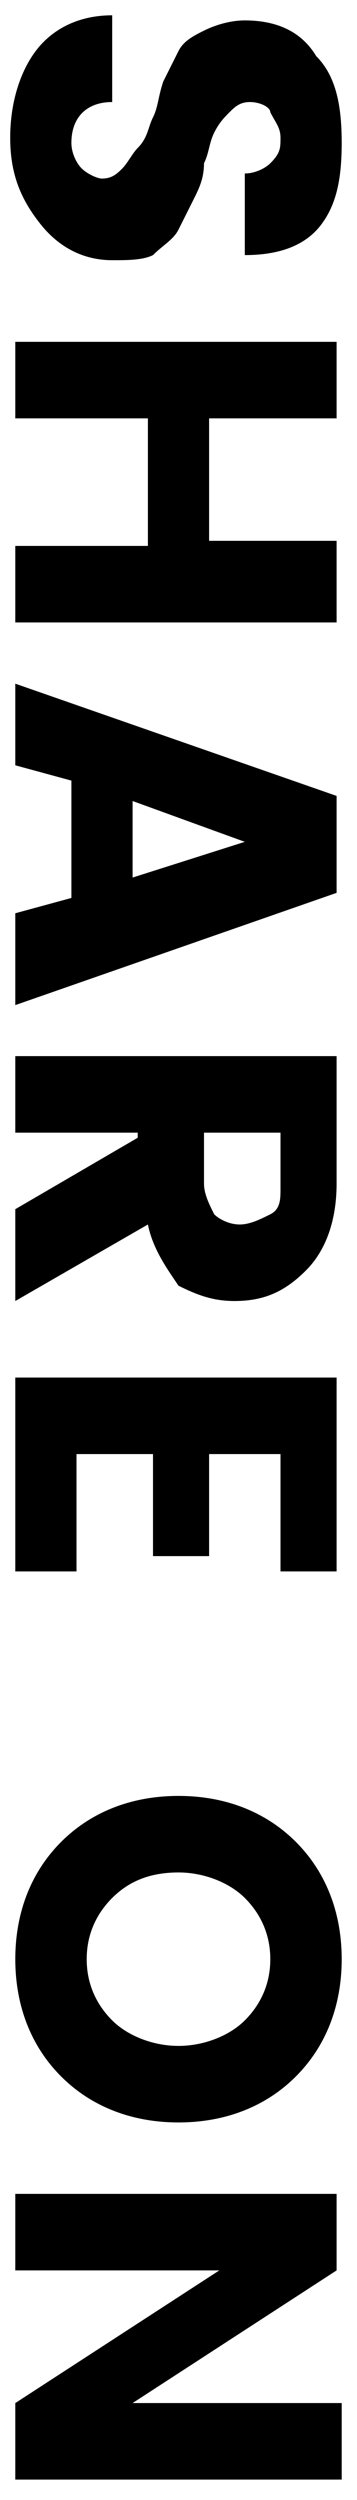 <?xml version="1.0" encoding="utf-8"?>
<!-- Generator: Adobe Illustrator 26.2.1, SVG Export Plug-In . SVG Version: 6.00 Build 0)  -->
<svg version="1.1" id="レイヤー_1" xmlns="http://www.w3.org/2000/svg" xmlns:xlink="http://www.w3.org/1999/xlink" x="0px"
	 y="0px" viewBox="0 0 7 49" style="enable-background:new 0 0 7 49;" xml:space="preserve">
<g>
	<path d="M5.5,2.7c0-0.2-0.1-0.3-0.2-0.5C5.3,2.1,5.1,2,4.9,2S4.6,2.1,4.5,2.2S4.3,2.4,4.2,2.6C4.1,2.8,4.1,3,4,3.2
		C4,3.5,3.9,3.7,3.8,3.9C3.7,4.1,3.6,4.3,3.5,4.5C3.4,4.7,3.2,4.8,3,5C2.8,5.1,2.5,5.1,2.2,5.1c-0.5,0-1-0.2-1.4-0.7s-0.6-1-0.6-1.7
		c0-0.7,0.2-1.3,0.5-1.7s0.8-0.7,1.5-0.7V2c-0.5,0-0.8,0.3-0.8,0.8c0,0.2,0.1,0.4,0.2,0.5c0.1,0.1,0.3,0.2,0.4,0.2
		c0.2,0,0.3-0.1,0.4-0.2c0.1-0.1,0.2-0.3,0.3-0.4C2.9,2.7,2.9,2.5,3,2.3c0.1-0.2,0.1-0.4,0.2-0.7C3.3,1.4,3.4,1.2,3.5,1
		C3.6,0.8,3.8,0.7,4,0.6c0.2-0.1,0.5-0.2,0.8-0.2c0.6,0,1.1,0.2,1.4,0.7c0.4,0.4,0.5,1,0.5,1.7S6.6,4,6.3,4.4C6,4.8,5.5,5,4.8,5V3.4
		c0.2,0,0.4-0.1,0.5-0.2C5.5,3,5.5,2.9,5.5,2.7z"/>
	<path d="M6.6,10.7v1.5H0.3v-1.5h2.6V8.2H0.3V6.7h6.3v1.5H4.1v2.4H6.6z"/>
	<path d="M0.3,17.9l1.1-0.3v-2.3l-1.1-0.3v-1.6l6.3,2.2v1.9l-6.3,2.2V17.9z M2.6,15.7v1.5l2.2-0.7L2.6,15.7z"/>
	<path d="M2.8,22.2H0.3v-1.5h6.3v2.5c0,0.7-0.2,1.3-0.6,1.7c-0.4,0.4-0.8,0.6-1.4,0.6c-0.4,0-0.7-0.1-1.1-0.3
		C3.3,24.9,3,24.5,2.9,24l-2.6,1.5v-1.8l2.4-1.4V22.2z M5.5,22.2H4v1c0,0.2,0.1,0.4,0.2,0.6c0.1,0.1,0.3,0.2,0.5,0.2
		s0.4-0.1,0.6-0.2s0.2-0.3,0.2-0.5V22.2z"/>
	<path d="M6.7,30.8H5.5v-2.3H4.1v2H3v-2H1.5v2.3H0.3V27h6.3V30.8z"/>
	<path d="M1.2,36.1c0.6-0.6,1.4-0.9,2.3-0.9c0.9,0,1.7,0.3,2.3,0.9c0.6,0.6,0.9,1.4,0.9,2.3s-0.3,1.7-0.9,2.3
		c-0.6,0.6-1.4,0.9-2.3,0.9c-0.9,0-1.7-0.3-2.3-0.9c-0.6-0.6-0.9-1.4-0.9-2.3S0.6,36.7,1.2,36.1z M2.2,39.6c0.3,0.3,0.8,0.5,1.3,0.5
		c0.5,0,1-0.2,1.3-0.5c0.3-0.3,0.5-0.7,0.5-1.2c0-0.5-0.2-0.9-0.5-1.2c-0.3-0.3-0.8-0.5-1.3-0.5c-0.6,0-1,0.2-1.3,0.5
		c-0.3,0.3-0.5,0.7-0.5,1.2C1.7,38.9,1.9,39.3,2.2,39.6z"/>
	<path d="M6.7,47.1v1.5H0.3v-1.5l4-2.6h-4V43h6.3v1.5l-4,2.6H6.7z"/>
</g>
</svg>
